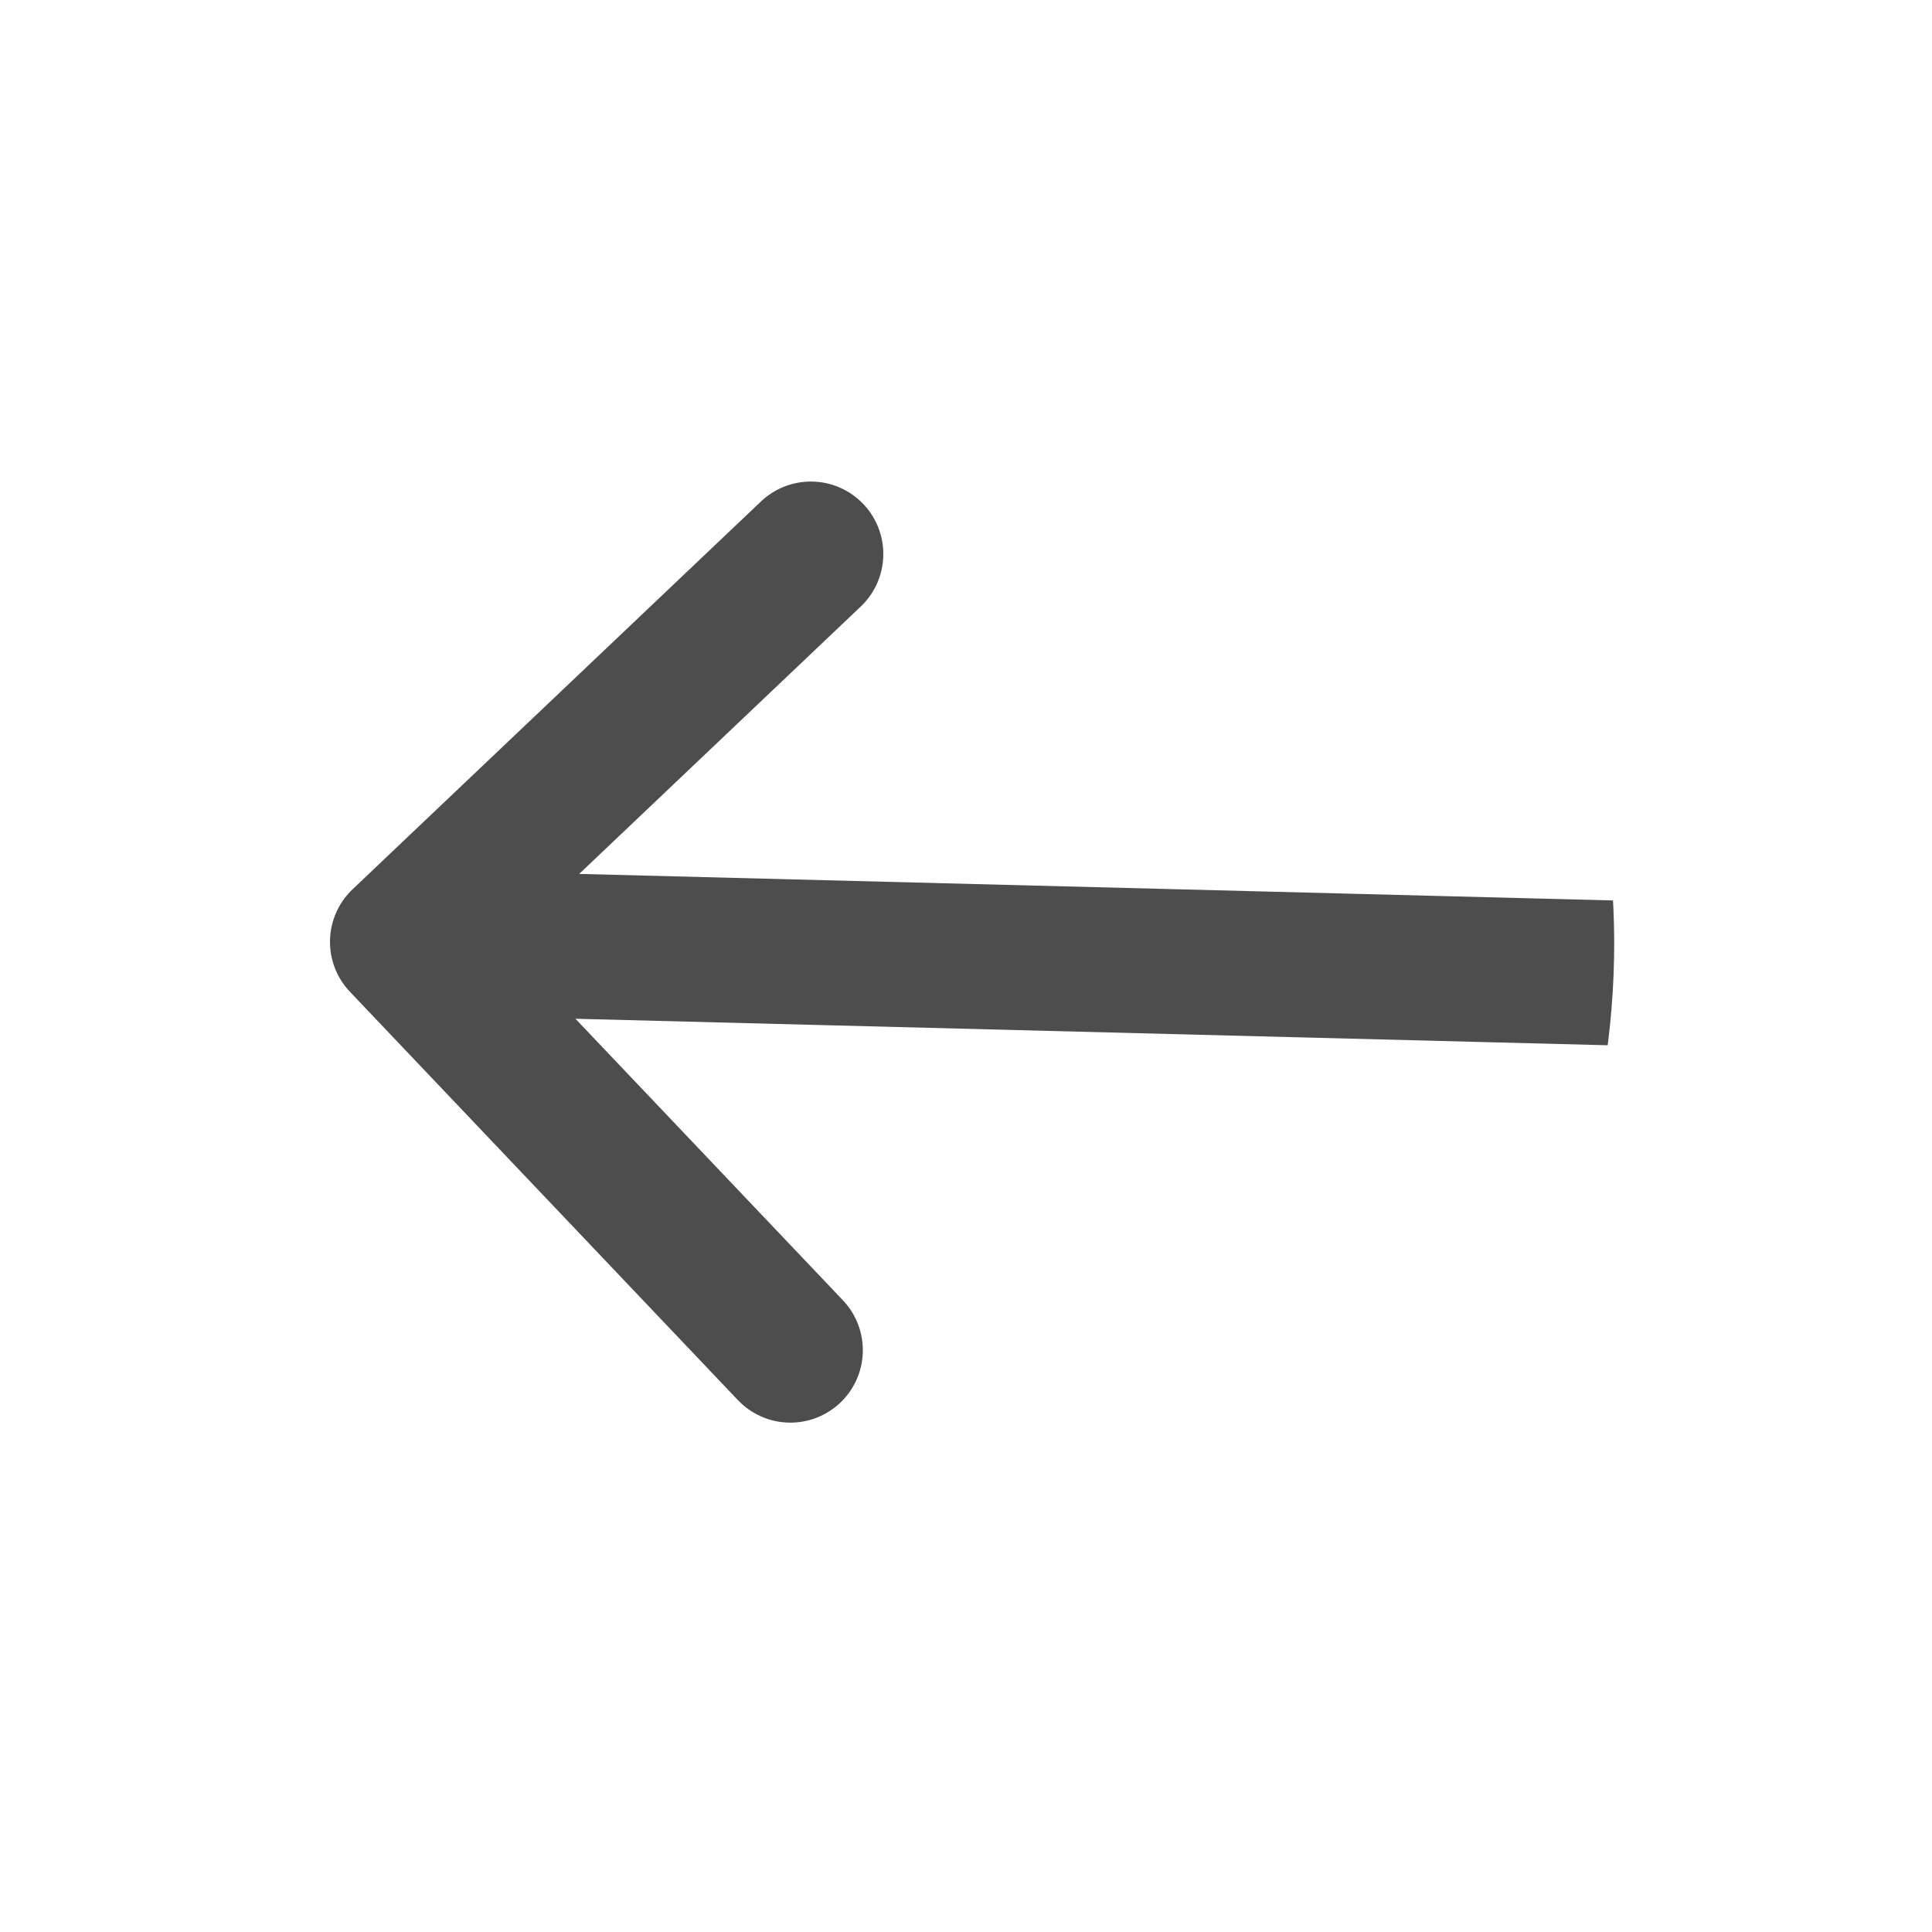 <svg width="20" height="20" viewBox="0 0 20 20" fill="none" xmlns="http://www.w3.org/2000/svg">
<g clip-path="url(#clip0_137_28969)">
<path d="M16.905 10.077L4.166 9.75M4.166 9.75L8.182 13.977M4.166 9.75L8.394 5.735" stroke="#4D4D4D" stroke-width="1.5" stroke-linecap="round" stroke-linejoin="round"/>
</g>
<defs>
<clipPath id="clip0_137_28969">
<rect x="9.642" y="19.793" width="14" height="14" rx="7" transform="rotate(-133.528 9.642 19.793)" fill="white"/>
</clipPath>
</defs>
</svg>
